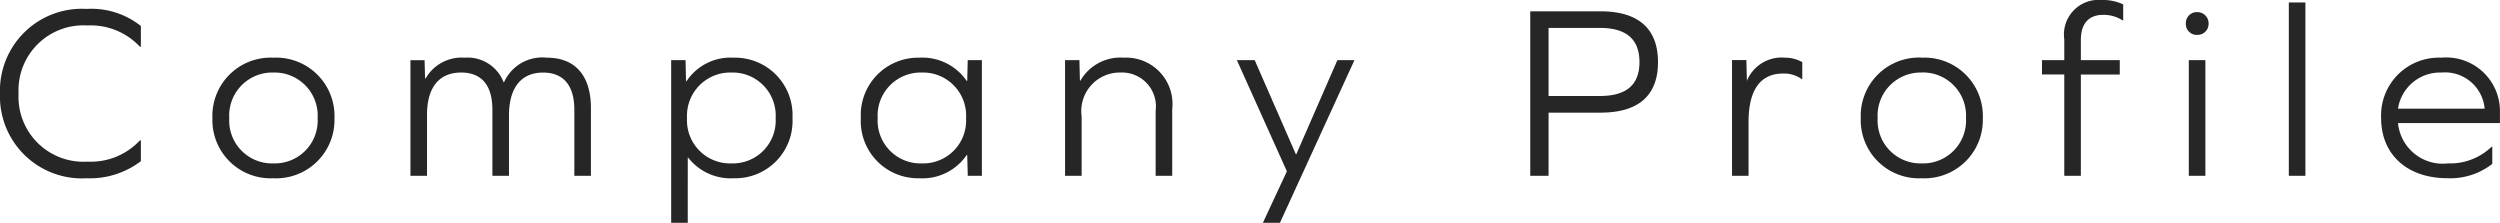 <svg xmlns="http://www.w3.org/2000/svg" viewBox="0 0 141.372 12.6">
  <path id="パス_3130" data-name="パス 3130"
    d="M-65.779-9.436a4.631,4.631,0,0,0-4.9,4.788A4.631,4.631,0,0,0-65.779.14a4.751,4.751,0,0,0,3.066-.966V-2h-.056A3.8,3.8,0,0,1-65.737-.8a3.671,3.671,0,0,1-3.892-3.85A3.671,3.671,0,0,1-65.737-8.5a3.809,3.809,0,0,1,2.968,1.2h.056V-8.47A4.5,4.5,0,0,0-65.779-9.436Zm10.556,2.758a3.293,3.293,0,0,0-3.444,3.416A3.29,3.29,0,0,0-55.223.14a3.3,3.3,0,0,0,3.458-3.4A3.3,3.3,0,0,0-55.223-6.678Zm0,.84a2.437,2.437,0,0,1,2.506,2.576A2.426,2.426,0,0,1-55.223-.7a2.423,2.423,0,0,1-2.492-2.562A2.434,2.434,0,0,1-55.223-5.838Zm15.47-.84a2.367,2.367,0,0,0-2.422,1.386H-42.2a2.182,2.182,0,0,0-2.2-1.386A2.346,2.346,0,0,0-46.613-5.5h-.028l-.028-1.036h-.8V0h.938V-3.458c0-1.526.672-2.38,1.932-2.38,1.162,0,1.764.728,1.764,2.1V0h.938V-3.4c0-1.582.686-2.436,1.932-2.436,1.148,0,1.764.728,1.764,2.1V0h.938V-3.822C-37.261-5.656-38.143-6.678-39.753-6.678Zm10.57,0a2.982,2.982,0,0,0-2.674,1.33h-.028l-.028-1.19h-.812v9.2h.938V-1.022h.028A3.045,3.045,0,0,0-29.183.14a3.236,3.236,0,0,0,3.318-3.4A3.247,3.247,0,0,0-29.183-6.678ZM-29.309-.7a2.437,2.437,0,0,1-2.52-2.562,2.448,2.448,0,0,1,2.52-2.576,2.434,2.434,0,0,1,2.492,2.576A2.423,2.423,0,0,1-29.309-.7Zm14.154.7V-6.538h-.8l-.028,1.176h-.028A3.045,3.045,0,0,0-18.7-6.678,3.244,3.244,0,0,0-22-3.262,3.233,3.233,0,0,0-18.7.14a3.028,3.028,0,0,0,2.688-1.316h.028L-15.953,0Zm-3.4-.7a2.423,2.423,0,0,1-2.492-2.562,2.434,2.434,0,0,1,2.492-2.576,2.437,2.437,0,0,1,2.506,2.576A2.426,2.426,0,0,1-18.557-.7ZM-7.133-6.678a2.605,2.605,0,0,0-2.45,1.3h-.028l-.028-1.162h-.812V0h.938V-3.36A2.177,2.177,0,0,1-7.329-5.838a1.918,1.918,0,0,1,2,2.17V0h.938V-3.766A2.621,2.621,0,0,0-7.133-6.678ZM1.7,2.66l4.214-9.2H4.949L2.625-1.218H2.6L.273-6.538H-.735L2.093-.252.735,2.66ZM15.855-9.3V0h1.036V-3.57h2.94c2.142,0,3.248-.966,3.248-2.856S21.973-9.3,19.831-9.3Zm1.036,4.788v-3.85h2.9c1.5,0,2.24.644,2.24,1.932s-.742,1.918-2.24,1.918Zm13.342-2.17a2.126,2.126,0,0,0-2.128,1.316l-.028-1.176h-.812V0H28.2V-3.052c0-1.792.658-2.73,1.96-2.73a1.712,1.712,0,0,1,1.036.308h.042v-.952A1.973,1.973,0,0,0,30.233-6.678Zm7.756,0a3.293,3.293,0,0,0-3.444,3.416A3.29,3.29,0,0,0,37.989.14a3.3,3.3,0,0,0,3.458-3.4A3.3,3.3,0,0,0,37.989-6.678Zm0,.84a2.437,2.437,0,0,1,2.506,2.576A2.426,2.426,0,0,1,37.989-.7,2.423,2.423,0,0,1,35.5-3.262,2.434,2.434,0,0,1,37.989-5.838Zm10.15-4.1a1.957,1.957,0,0,0-2.086,2.226v1.176h-1.26v.812h1.26V0h.938V-5.726h2.2v-.812h-2.2V-7.686c0-.924.448-1.414,1.26-1.414a1.964,1.964,0,0,1,1.092.308h.042v-.9A2.718,2.718,0,0,0,48.139-9.94Zm5.432.686a.625.625,0,0,0-.644.644.617.617,0,0,0,.644.644.625.625,0,0,0,.644-.644A.634.634,0,0,0,53.571-9.254ZM53.095,0h.938V-6.538h-.938Zm6.594-9.8h-.938V0h.938Zm11,6.818v-.546a3.038,3.038,0,0,0-3.318-3.15,3.267,3.267,0,0,0-3.4,3.416c0,2.058,1.47,3.4,3.752,3.4a3.844,3.844,0,0,0,2.534-.812v-.966h-.042A3.38,3.38,0,0,1,67.753-.7a2.543,2.543,0,0,1-2.828-2.282Zm-3.3-2.856a2.248,2.248,0,0,1,2.436,2.044h-4.9A2.406,2.406,0,0,1,67.389-5.838Z"
    transform="translate(70.679 9.94)" fill="#262626" />
</svg>
